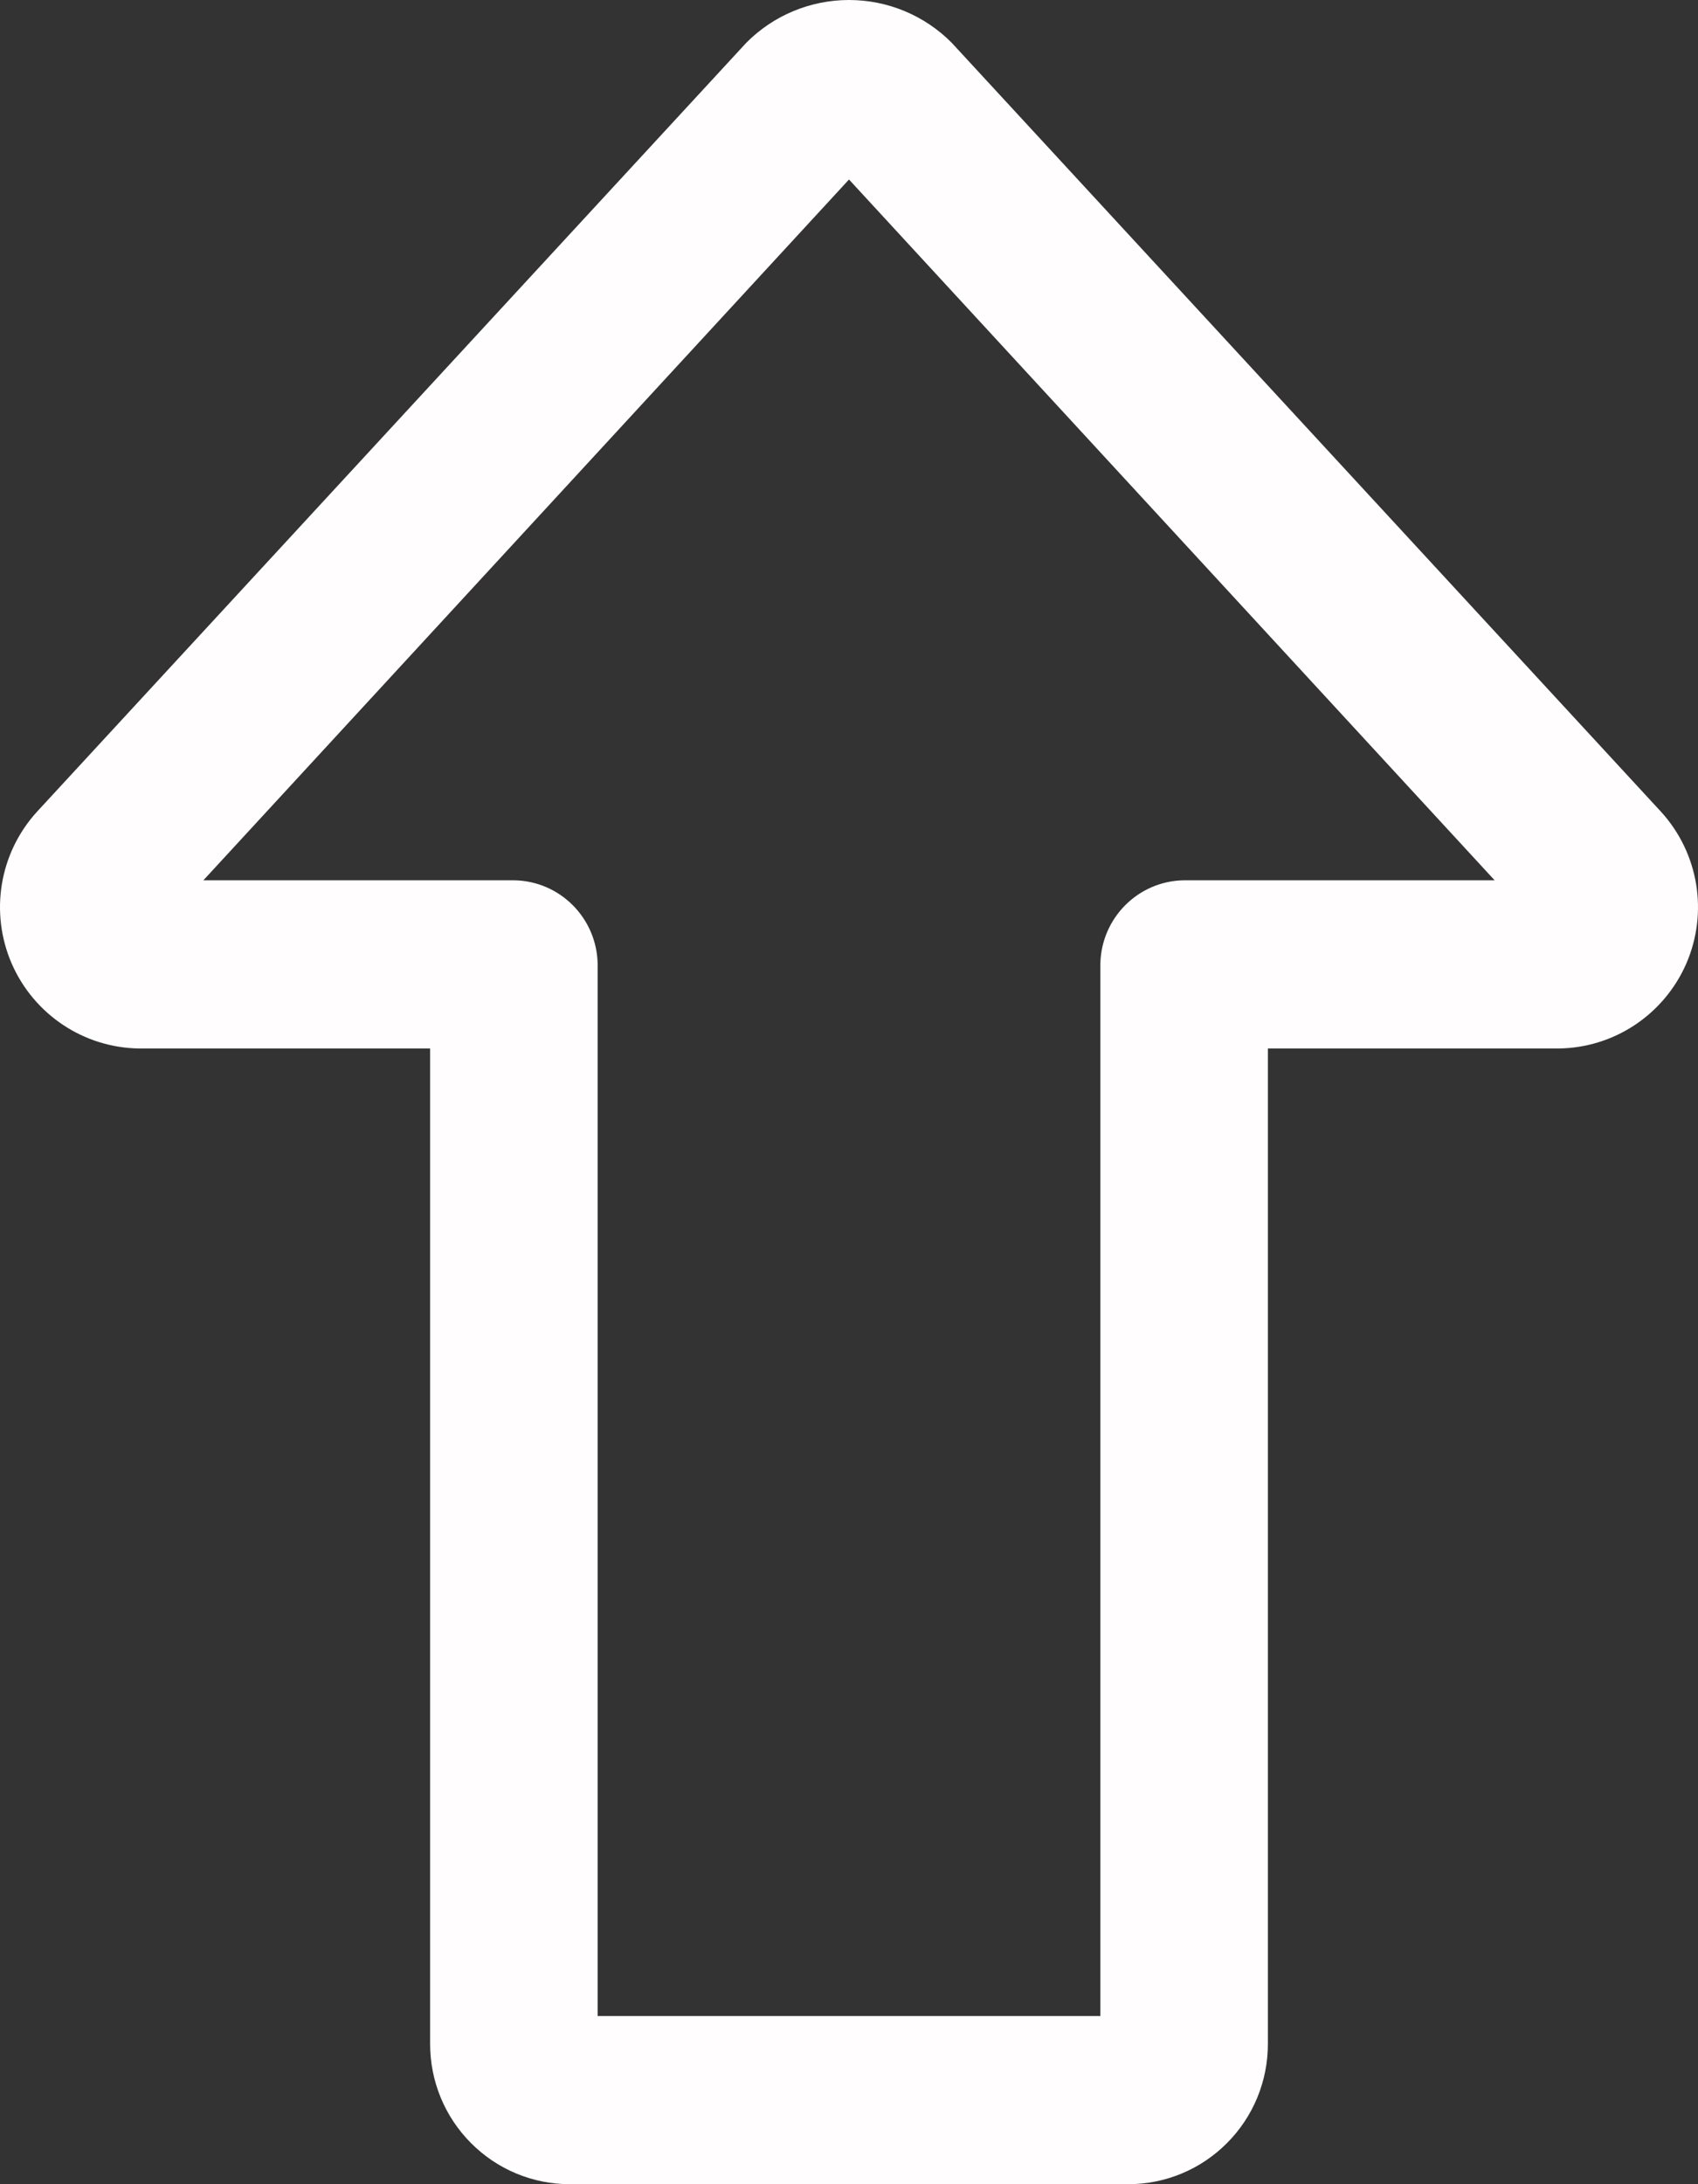 <svg width="42" height="54" viewBox="0 0 42 54" fill="none" xmlns="http://www.w3.org/2000/svg">
<rect x="0" y="0" width="42" height="54" fill="#333333" stroke="none"/>
<path d="M41.088 20.072L23.541 1.058C22.868 0.379 21.953 0 21 0C20.047 0 19.132 0.379 18.459 1.058L0.912 20.072C-0.016 21.091 -0.259 22.559 0.29 23.824C0.842 25.087 2.08 25.909 3.455 25.922H10.639V50.536C10.639 51.453 11.001 52.334 11.651 52.984C12.299 53.636 13.177 54 14.091 54H27.909C28.823 54 29.701 53.636 30.349 52.984C30.999 52.334 31.361 51.453 31.361 50.536V25.922H38.545C39.92 25.909 41.158 25.087 41.71 23.824C42.259 22.559 42.016 21.091 41.088 20.072ZM29.289 21.764C28.152 21.777 27.233 22.699 27.217 23.843V49.842H14.783V23.843C14.768 22.699 13.848 21.777 12.711 21.764H5.03L21 4.438L36.97 21.764H29.289Z" fill="#FFFDFD"/>
</svg>
